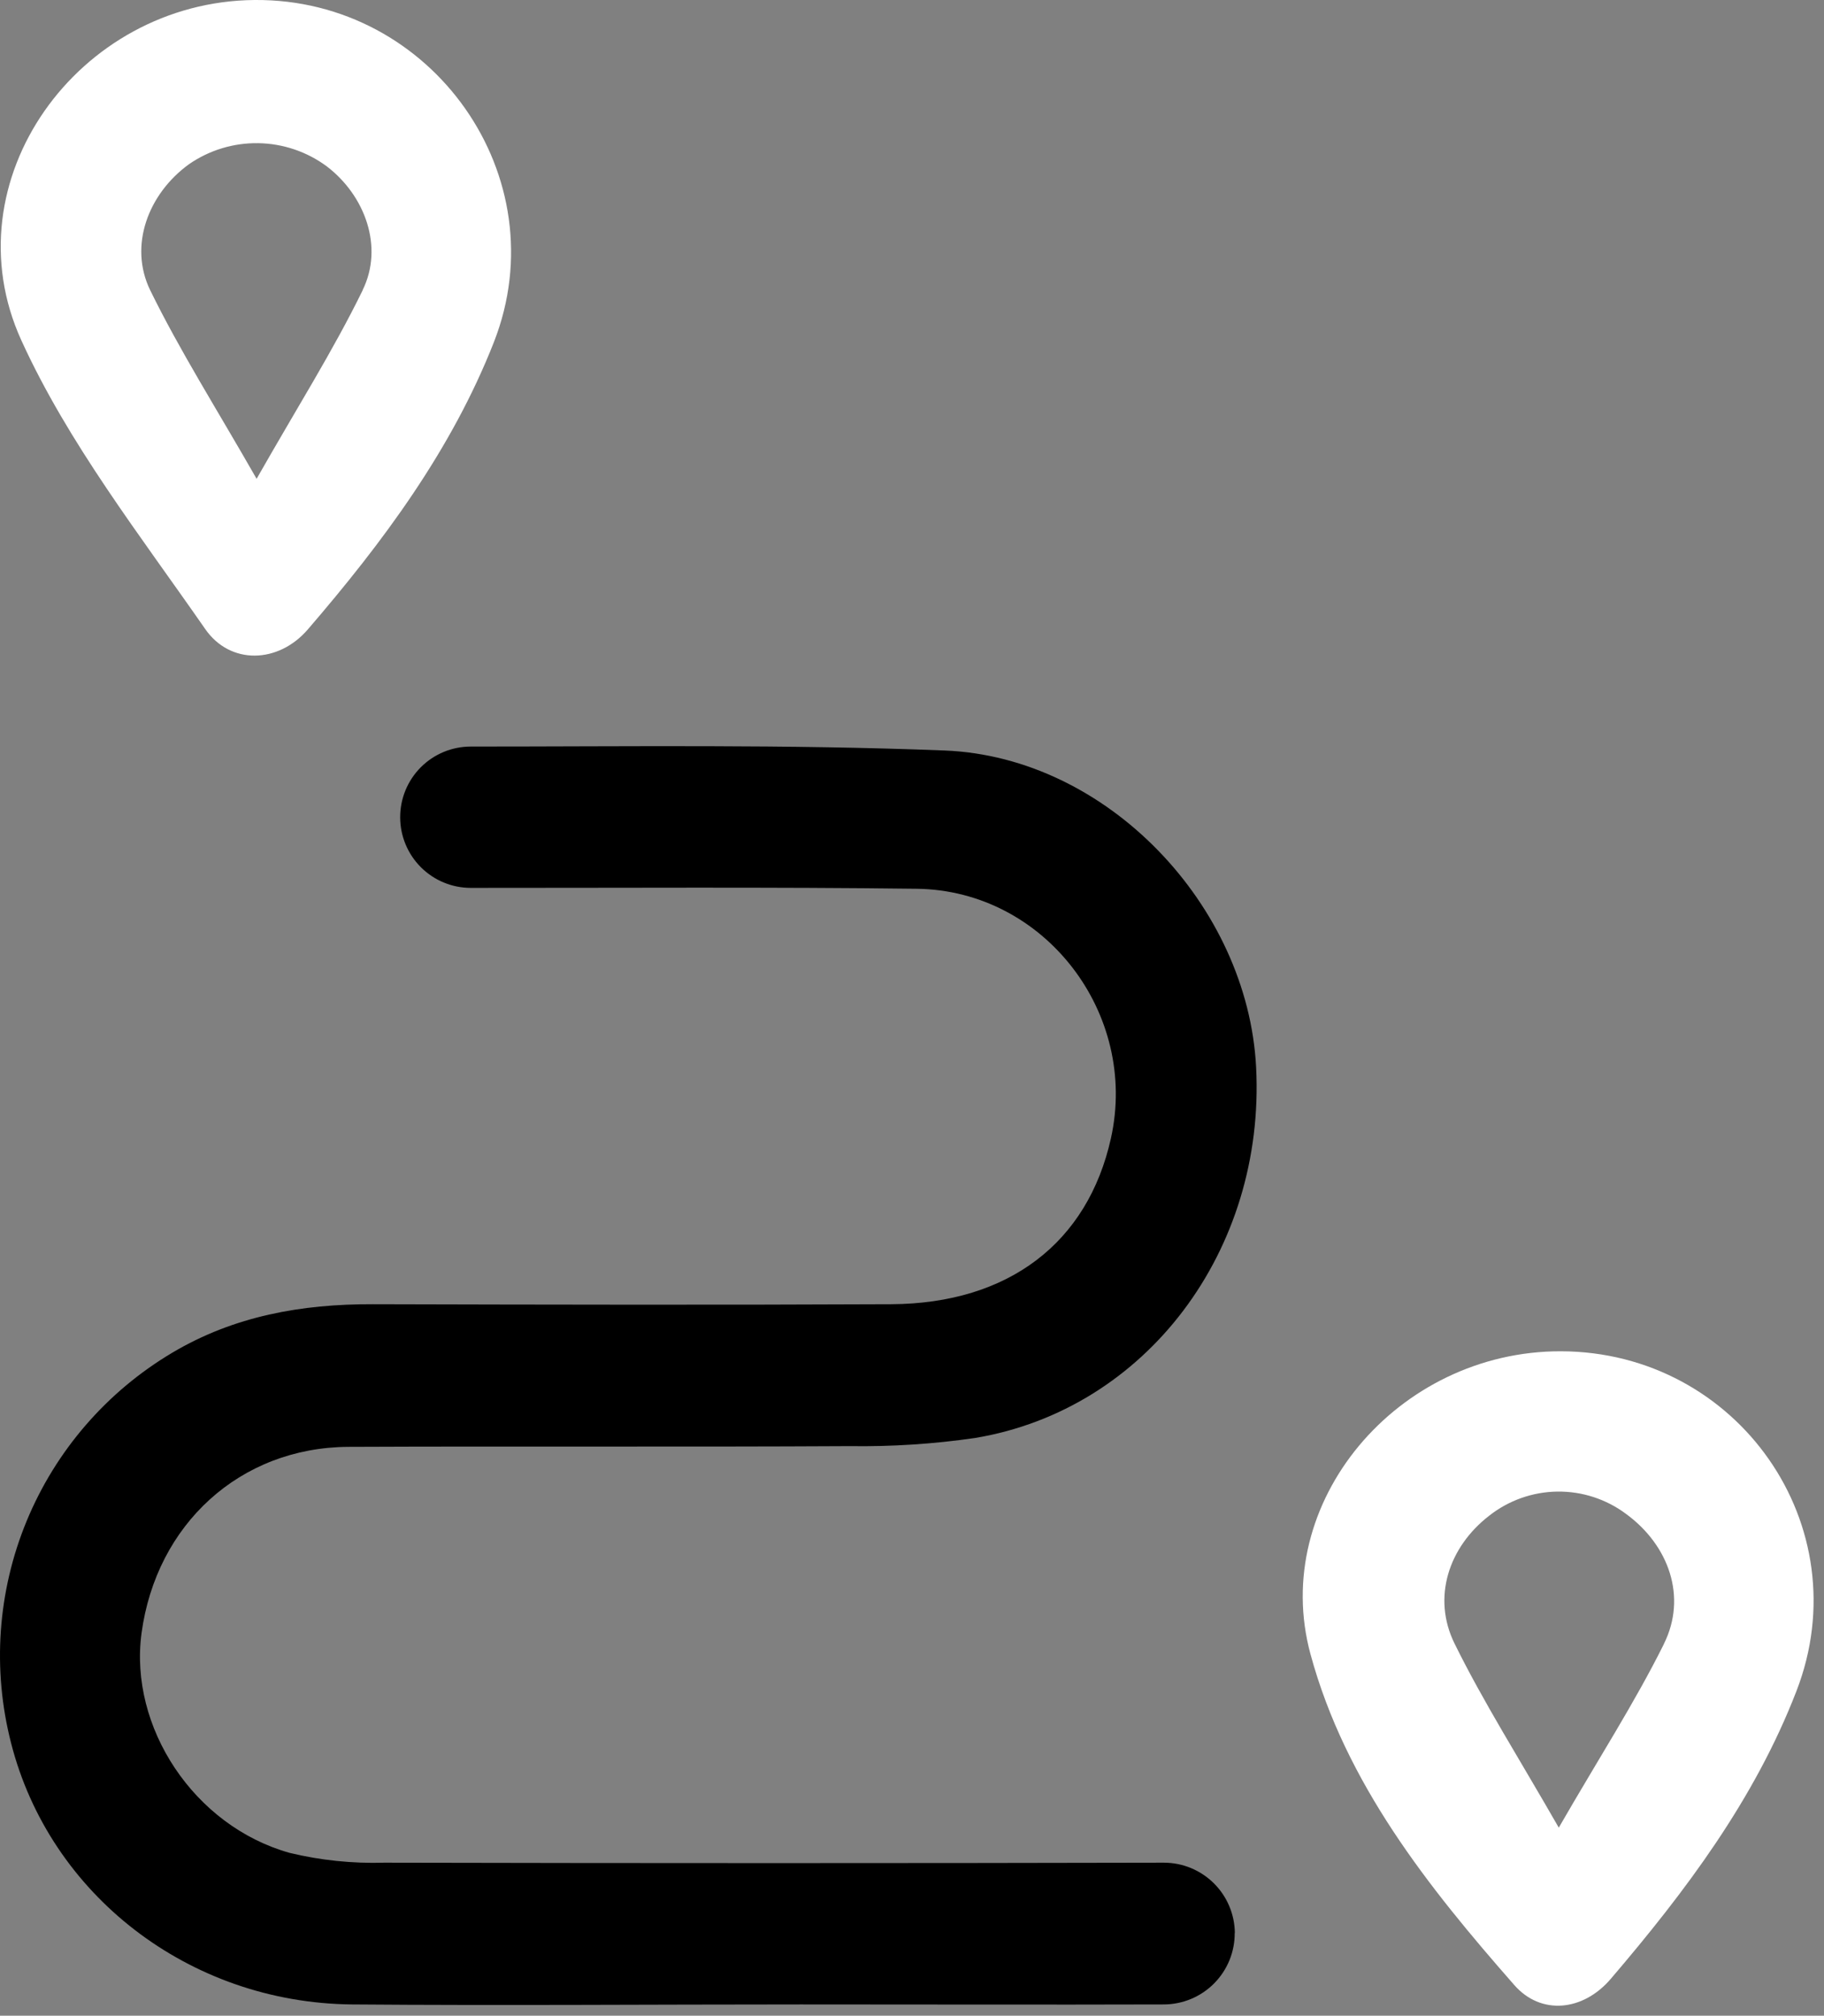 <svg width="86" height="95" viewBox="0 0 86 95" fill="none" xmlns="http://www.w3.org/2000/svg">
<rect x="0" y="0" width="86" height="95" fill="#808080" stroke="none"/>
<path d="M58.215 91.092C58.219 91.533 58.136 91.97 57.97 92.379C57.804 92.787 57.559 93.159 57.249 93.473C56.939 93.786 56.57 94.036 56.164 94.206C55.757 94.377 55.321 94.466 54.88 94.468C49.019 94.485 43.996 94.468 37.754 94.468C30.698 94.468 23.639 94.525 16.586 94.468C8.909 94.39 2.343 89.292 0.523 82.152C-0.371 78.676 -0.114 75.004 1.256 71.686C2.627 68.368 5.036 65.585 8.122 63.753C11.043 62.018 14.226 61.457 17.575 61.467C25.728 61.488 33.881 61.505 42.031 61.467C47.557 61.434 51.285 58.567 52.378 53.652C53.692 47.771 49.259 41.968 43.23 41.887C36.575 41.802 29.084 41.849 22.194 41.846C21.312 41.845 20.467 41.495 19.843 40.871C19.22 40.248 18.869 39.402 18.868 38.521C18.867 38.083 18.952 37.65 19.118 37.246C19.285 36.841 19.529 36.474 19.837 36.164C20.146 35.854 20.513 35.608 20.916 35.44C21.32 35.272 21.753 35.186 22.19 35.185C29.644 35.185 37.105 35.077 44.546 35.371C52.227 35.678 58.837 42.697 59.225 50.3C59.667 58.935 54.039 66.427 45.981 67.77C44.019 68.056 42.038 68.184 40.056 68.155C32.176 68.199 24.297 68.155 16.424 68.189C11.319 68.219 7.37 71.835 6.674 76.967C6.077 81.392 9.135 86.055 13.652 87.324C15.114 87.677 16.616 87.832 18.119 87.787C30.374 87.814 42.626 87.814 54.877 87.787C55.76 87.787 56.606 88.137 57.233 88.759C57.86 89.381 58.215 90.226 58.222 91.109L58.215 91.092Z" fill="black"/>
<path d="M12.005 0C3.679 0.071 -2.421 8.525 1.006 16.04C3.217 20.888 6.603 25.223 9.675 29.645C10.86 31.353 13.129 31.272 14.513 29.665C18.051 25.557 21.292 21.209 23.291 16.114C26.329 8.339 20.391 -0.07 12.005 0ZM17.099 13.68C15.708 16.526 14.003 19.217 12.099 22.566C10.185 19.217 8.473 16.523 7.079 13.673C6.066 11.584 6.978 9.139 8.912 7.738C9.871 7.075 11.013 6.729 12.178 6.748C13.344 6.766 14.474 7.149 15.411 7.843C17.221 9.227 18.095 11.644 17.099 13.67V13.68Z" fill="white"/>
<path d="M73.59 63.685C65.889 63.669 59.843 70.822 61.791 77.969C63.445 84.046 67.321 88.914 71.399 93.556C72.655 94.988 74.636 94.792 75.943 93.266C79.468 89.144 82.729 84.806 84.7 79.701C87.712 71.933 81.945 63.702 73.59 63.685ZM78.451 77.483C77.064 80.268 75.369 82.885 73.495 86.136C71.632 82.881 69.954 80.245 68.58 77.459C67.51 75.285 68.31 72.909 70.207 71.44C71.125 70.715 72.257 70.313 73.427 70.297C74.597 70.282 75.739 70.654 76.675 71.356C78.691 72.834 79.552 75.268 78.451 77.476V77.483Z" fill="white"/>
</svg>
